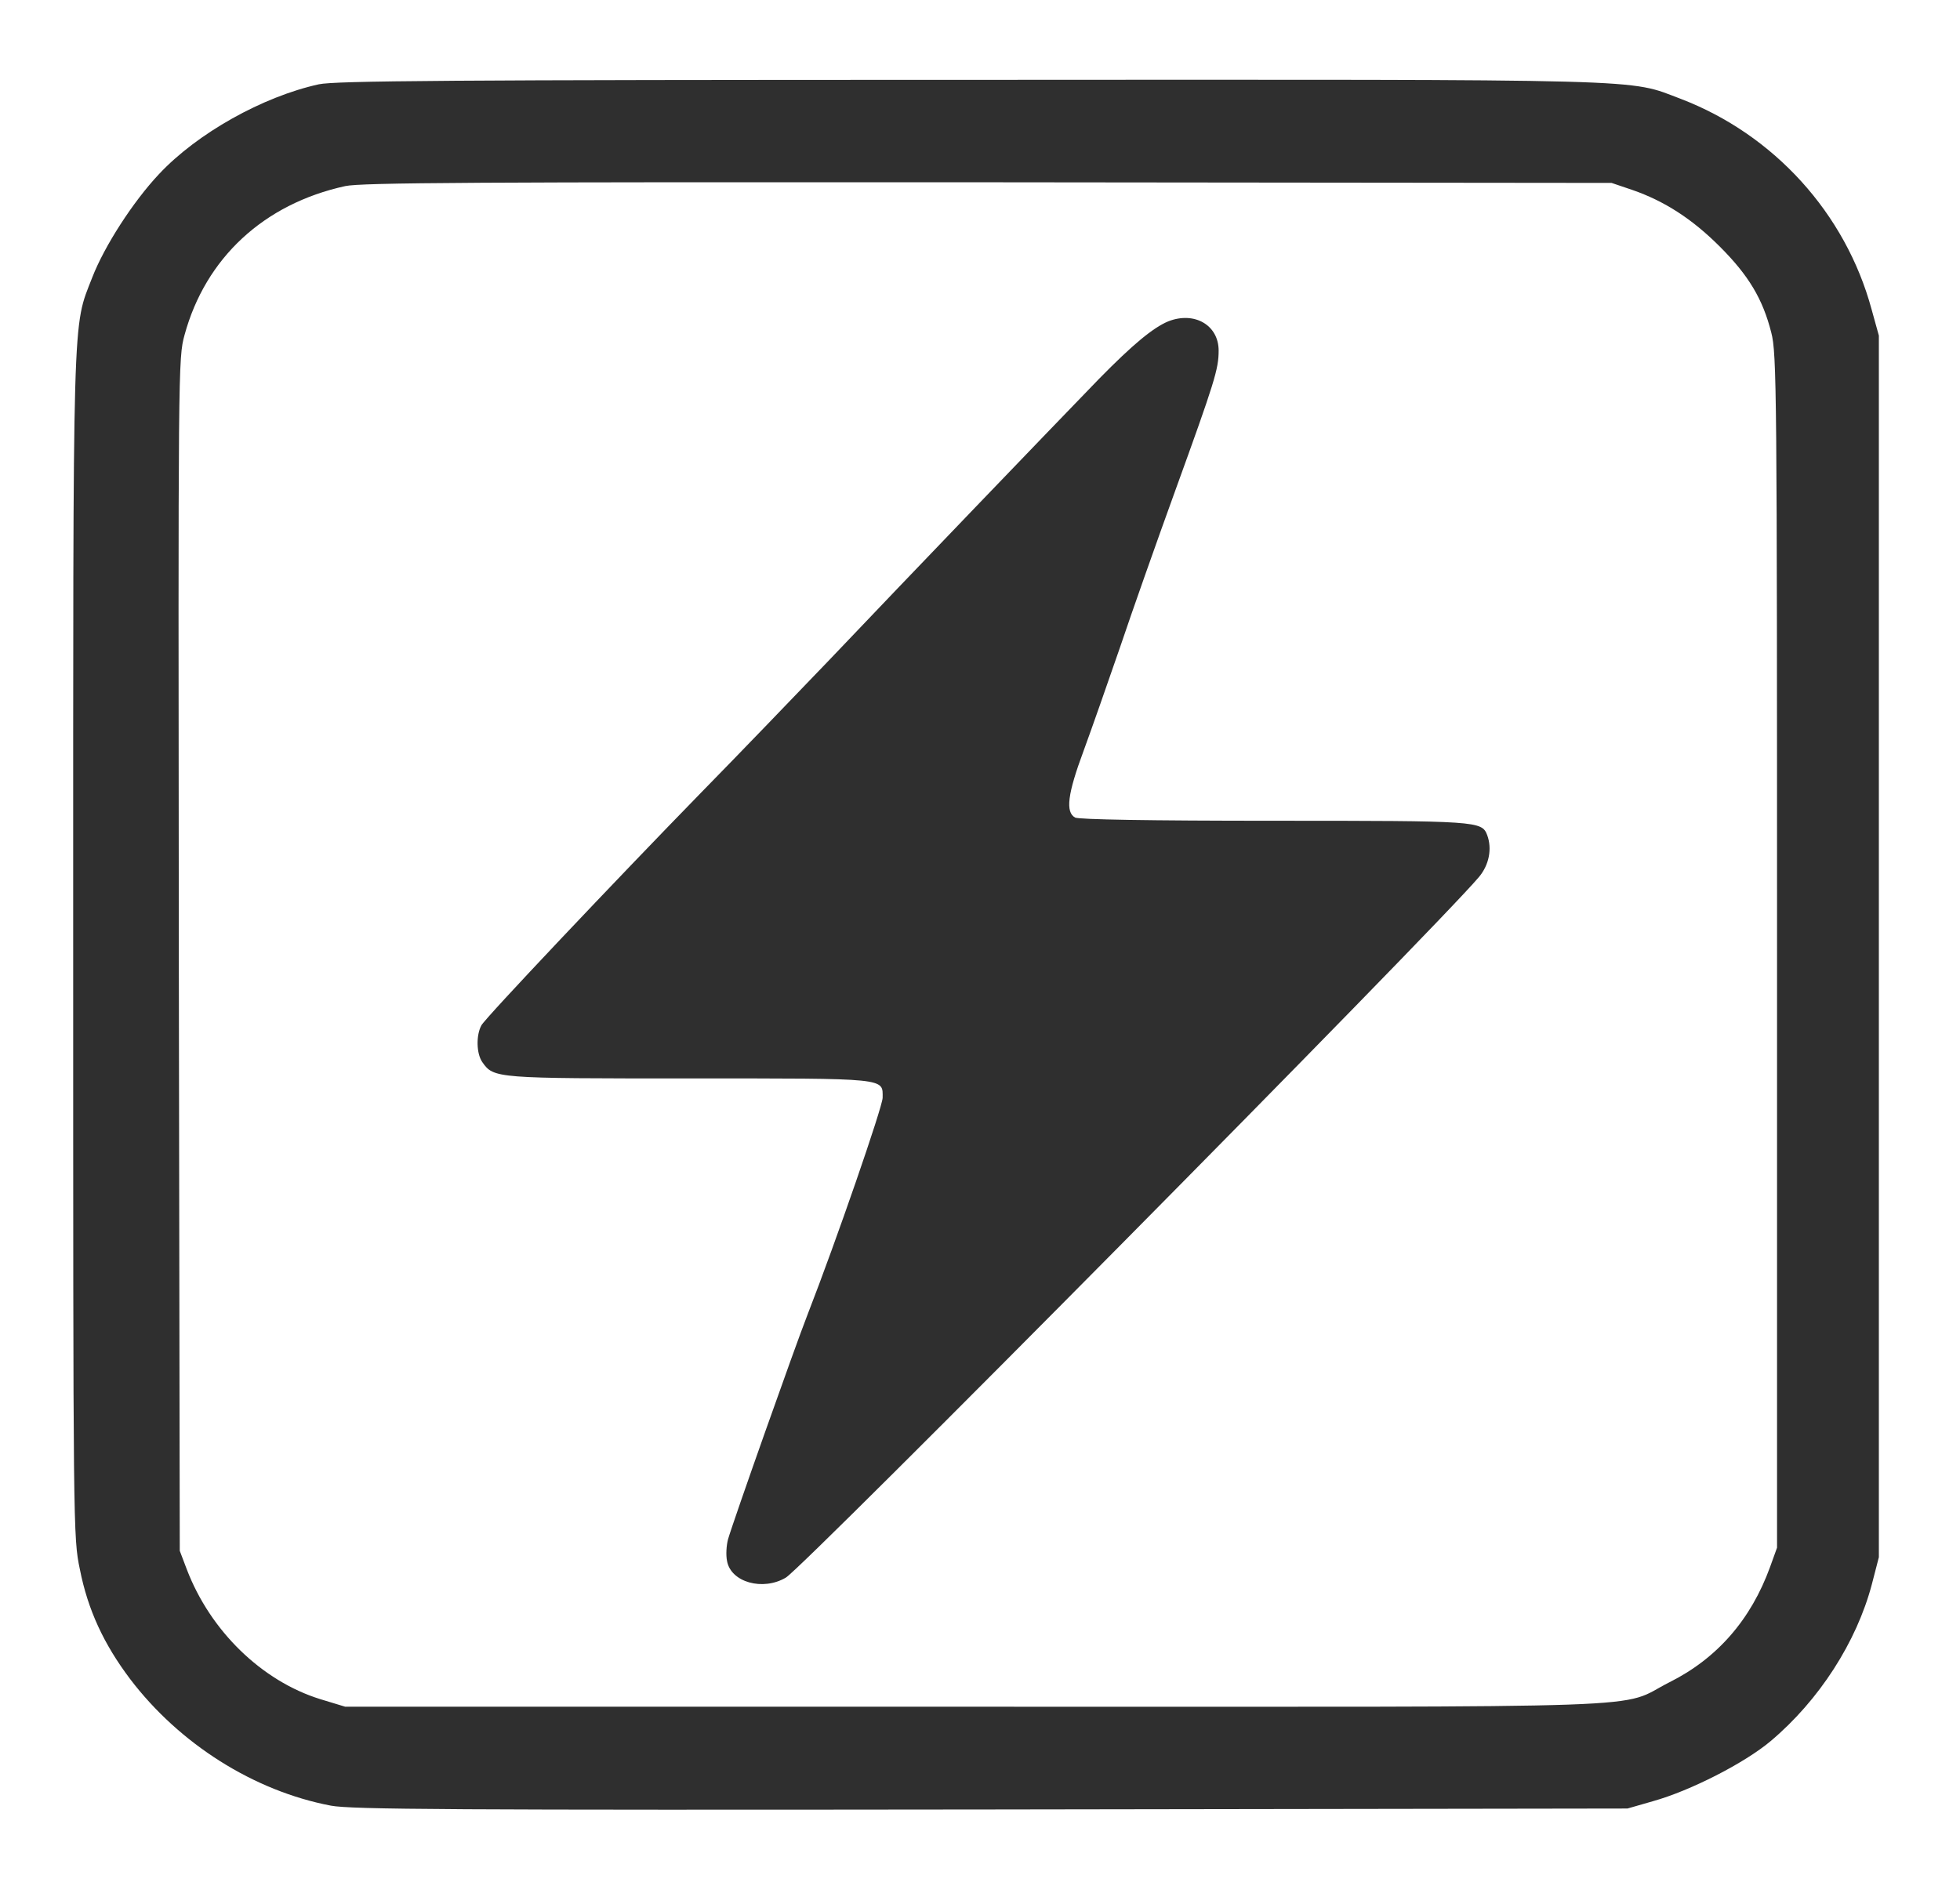 <?xml version="1.0" standalone="no"?>
<!DOCTYPE svg PUBLIC "-//W3C//DTD SVG 20010904//EN"
 "http://www.w3.org/TR/2001/REC-SVG-20010904/DTD/svg10.dtd">
<svg version="1.0" xmlns="http://www.w3.org/2000/svg"
 width="616pt" height="595pt" viewBox="0 0 616 595"
 preserveAspectRatio="xMidYMid meet">

<g transform="translate(0,595) scale(0.1,-0.1)"
fill="#2f2f2f" stroke="none">
<path d="M1002 5685 c-177 -39 -382 -154 -502 -282 -82 -87 -172 -227 -210
-325 -63 -162 -60 -69 -60 -2105 0 -1836 0 -1856 21 -1956 25 -127 75 -235
158 -345 155 -204 389 -352 631 -398 64 -12 376 -14 2075 -12 l2000 3 80 23
c118 33 288 120 370 189 152 128 270 311 318 493 l22 85 0 1920 0 1920 -23 83
c-82 302 -307 549 -599 661 -170 64 -55 61 -2237 60 -1637 0 -1992 -3 -2044
-14z m4128 -332 c101 -35 188 -91 275 -178 90 -90 135 -164 162 -271 17 -65
18 -183 18 -1944 l0 -1875 -22 -61 c-60 -165 -166 -287 -316 -362 -168 -85 45
-77 -2182 -77 l-1980 0 -79 24 c-183 57 -345 214 -419 408 l-22 58 -3 1874
c-2 1855 -2 1875 18 1948 66 242 249 412 505 468 49 11 421 13 2020 12 l1960
-2 65 -22z"/>
<path d="M3672 4940 c-48 -20 -111 -72 -218 -181 -154 -159 -599 -622 -848
-884 -116 -121 -296 -308 -401 -415 -273 -280 -678 -708 -692 -733 -17 -31
-16 -89 3 -116 36 -51 41 -51 652 -51 627 0 606 2 606 -61 -1 -30 -144 -445
-237 -684 -38 -97 -233 -648 -249 -704 -5 -19 -7 -49 -3 -68 12 -67 113 -95
185 -52 60 37 2039 2037 2178 2202 32 38 42 89 26 132 -17 44 -28 45 -669 45
-399 0 -613 4 -626 10 -31 17 -24 74 27 211 25 68 76 214 114 324 37 110 115
331 173 491 125 345 137 384 137 442 0 80 -76 124 -158 92z"/>
</g>
</svg>
